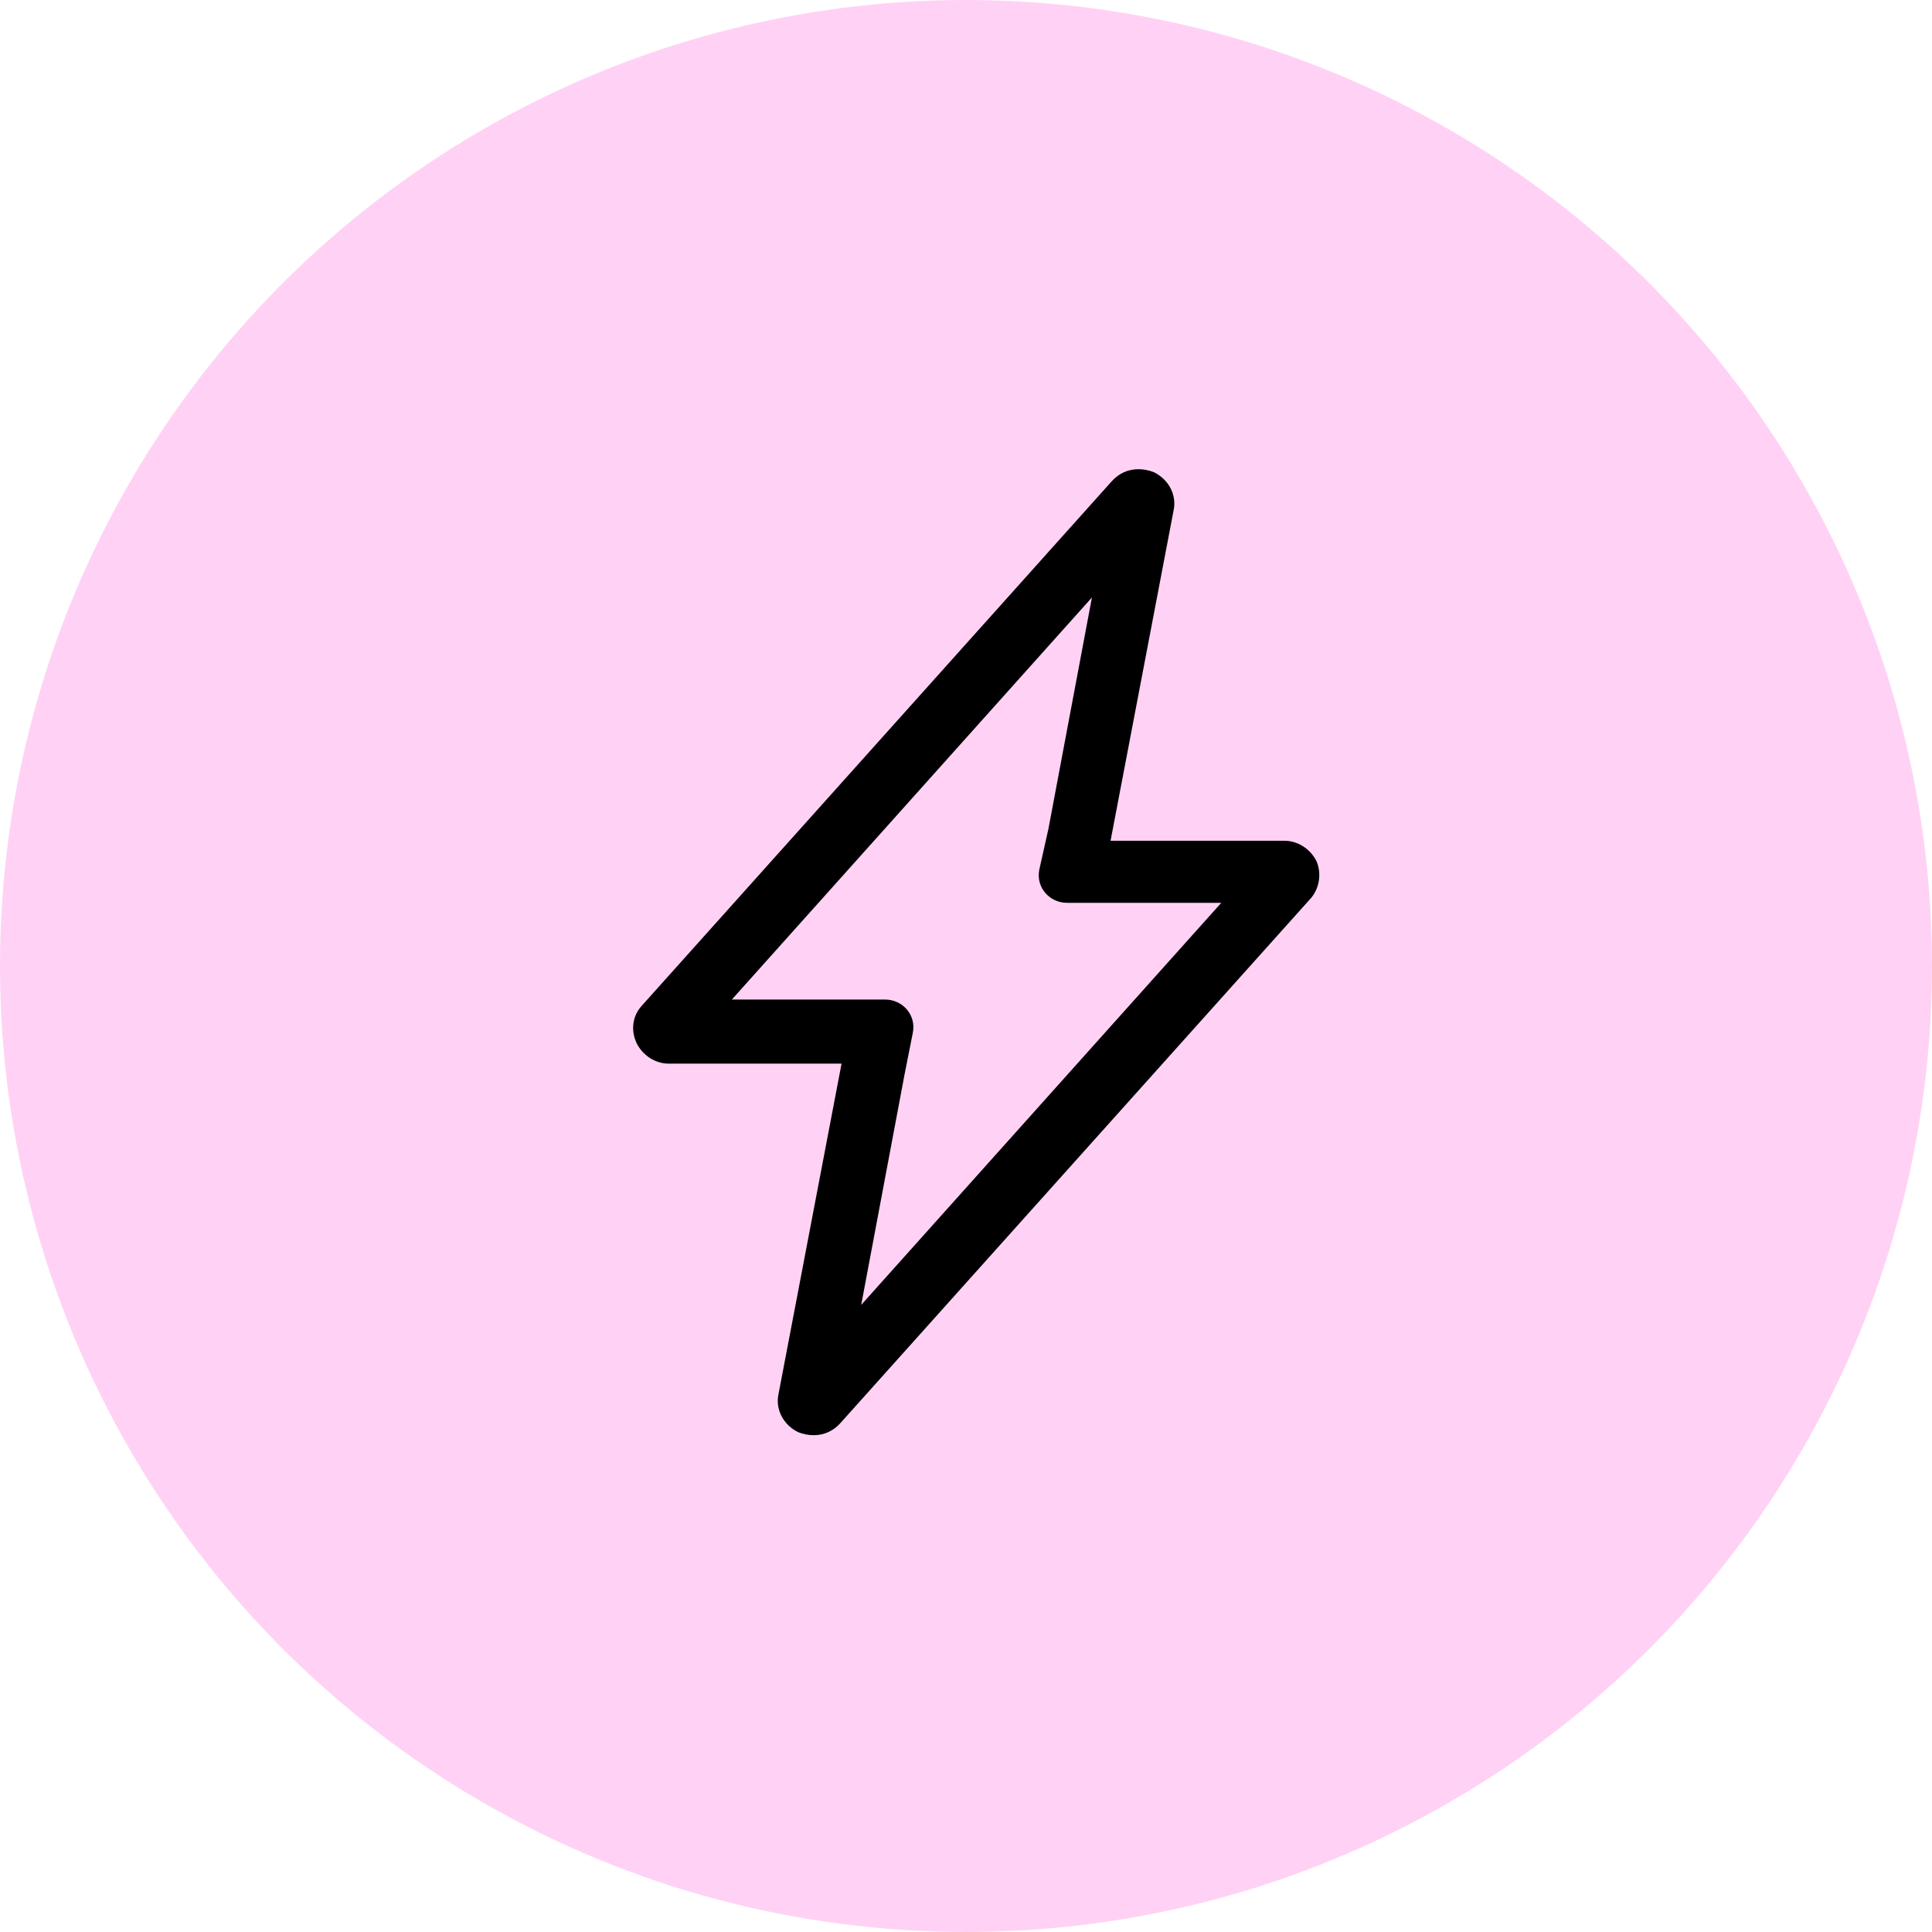<svg width="70" height="70" viewBox="0 0 70 70" fill="none" xmlns="http://www.w3.org/2000/svg">
<circle cx="35" cy="35" r="35" fill="#FFD2F5"/>
<path d="M47.698 31.199C47.473 30.757 47.023 30.462 46.536 30.462H40.238L42.525 18.475C42.637 17.922 42.337 17.369 41.812 17.111C41.625 17.037 41.438 17 41.25 17C40.875 17 40.538 17.148 40.275 17.443L23.256 36.436C22.918 36.805 22.843 37.321 23.068 37.801C23.293 38.243 23.743 38.538 24.23 38.538H30.491L28.204 50.525C28.091 51.078 28.391 51.631 28.916 51.889C29.104 51.963 29.291 52 29.479 52C29.854 52 30.191 51.852 30.453 51.557L47.511 32.527C47.811 32.158 47.886 31.642 47.698 31.199ZM31.203 47.279L32.778 38.907L33.078 37.395C33.19 36.768 32.703 36.215 32.065 36.215H30.491H26.517L39.563 21.647L37.989 30.019L37.651 31.531C37.539 32.158 38.026 32.711 38.663 32.711H40.238H44.249L31.203 47.279Z" fill="black"/>
</svg>
